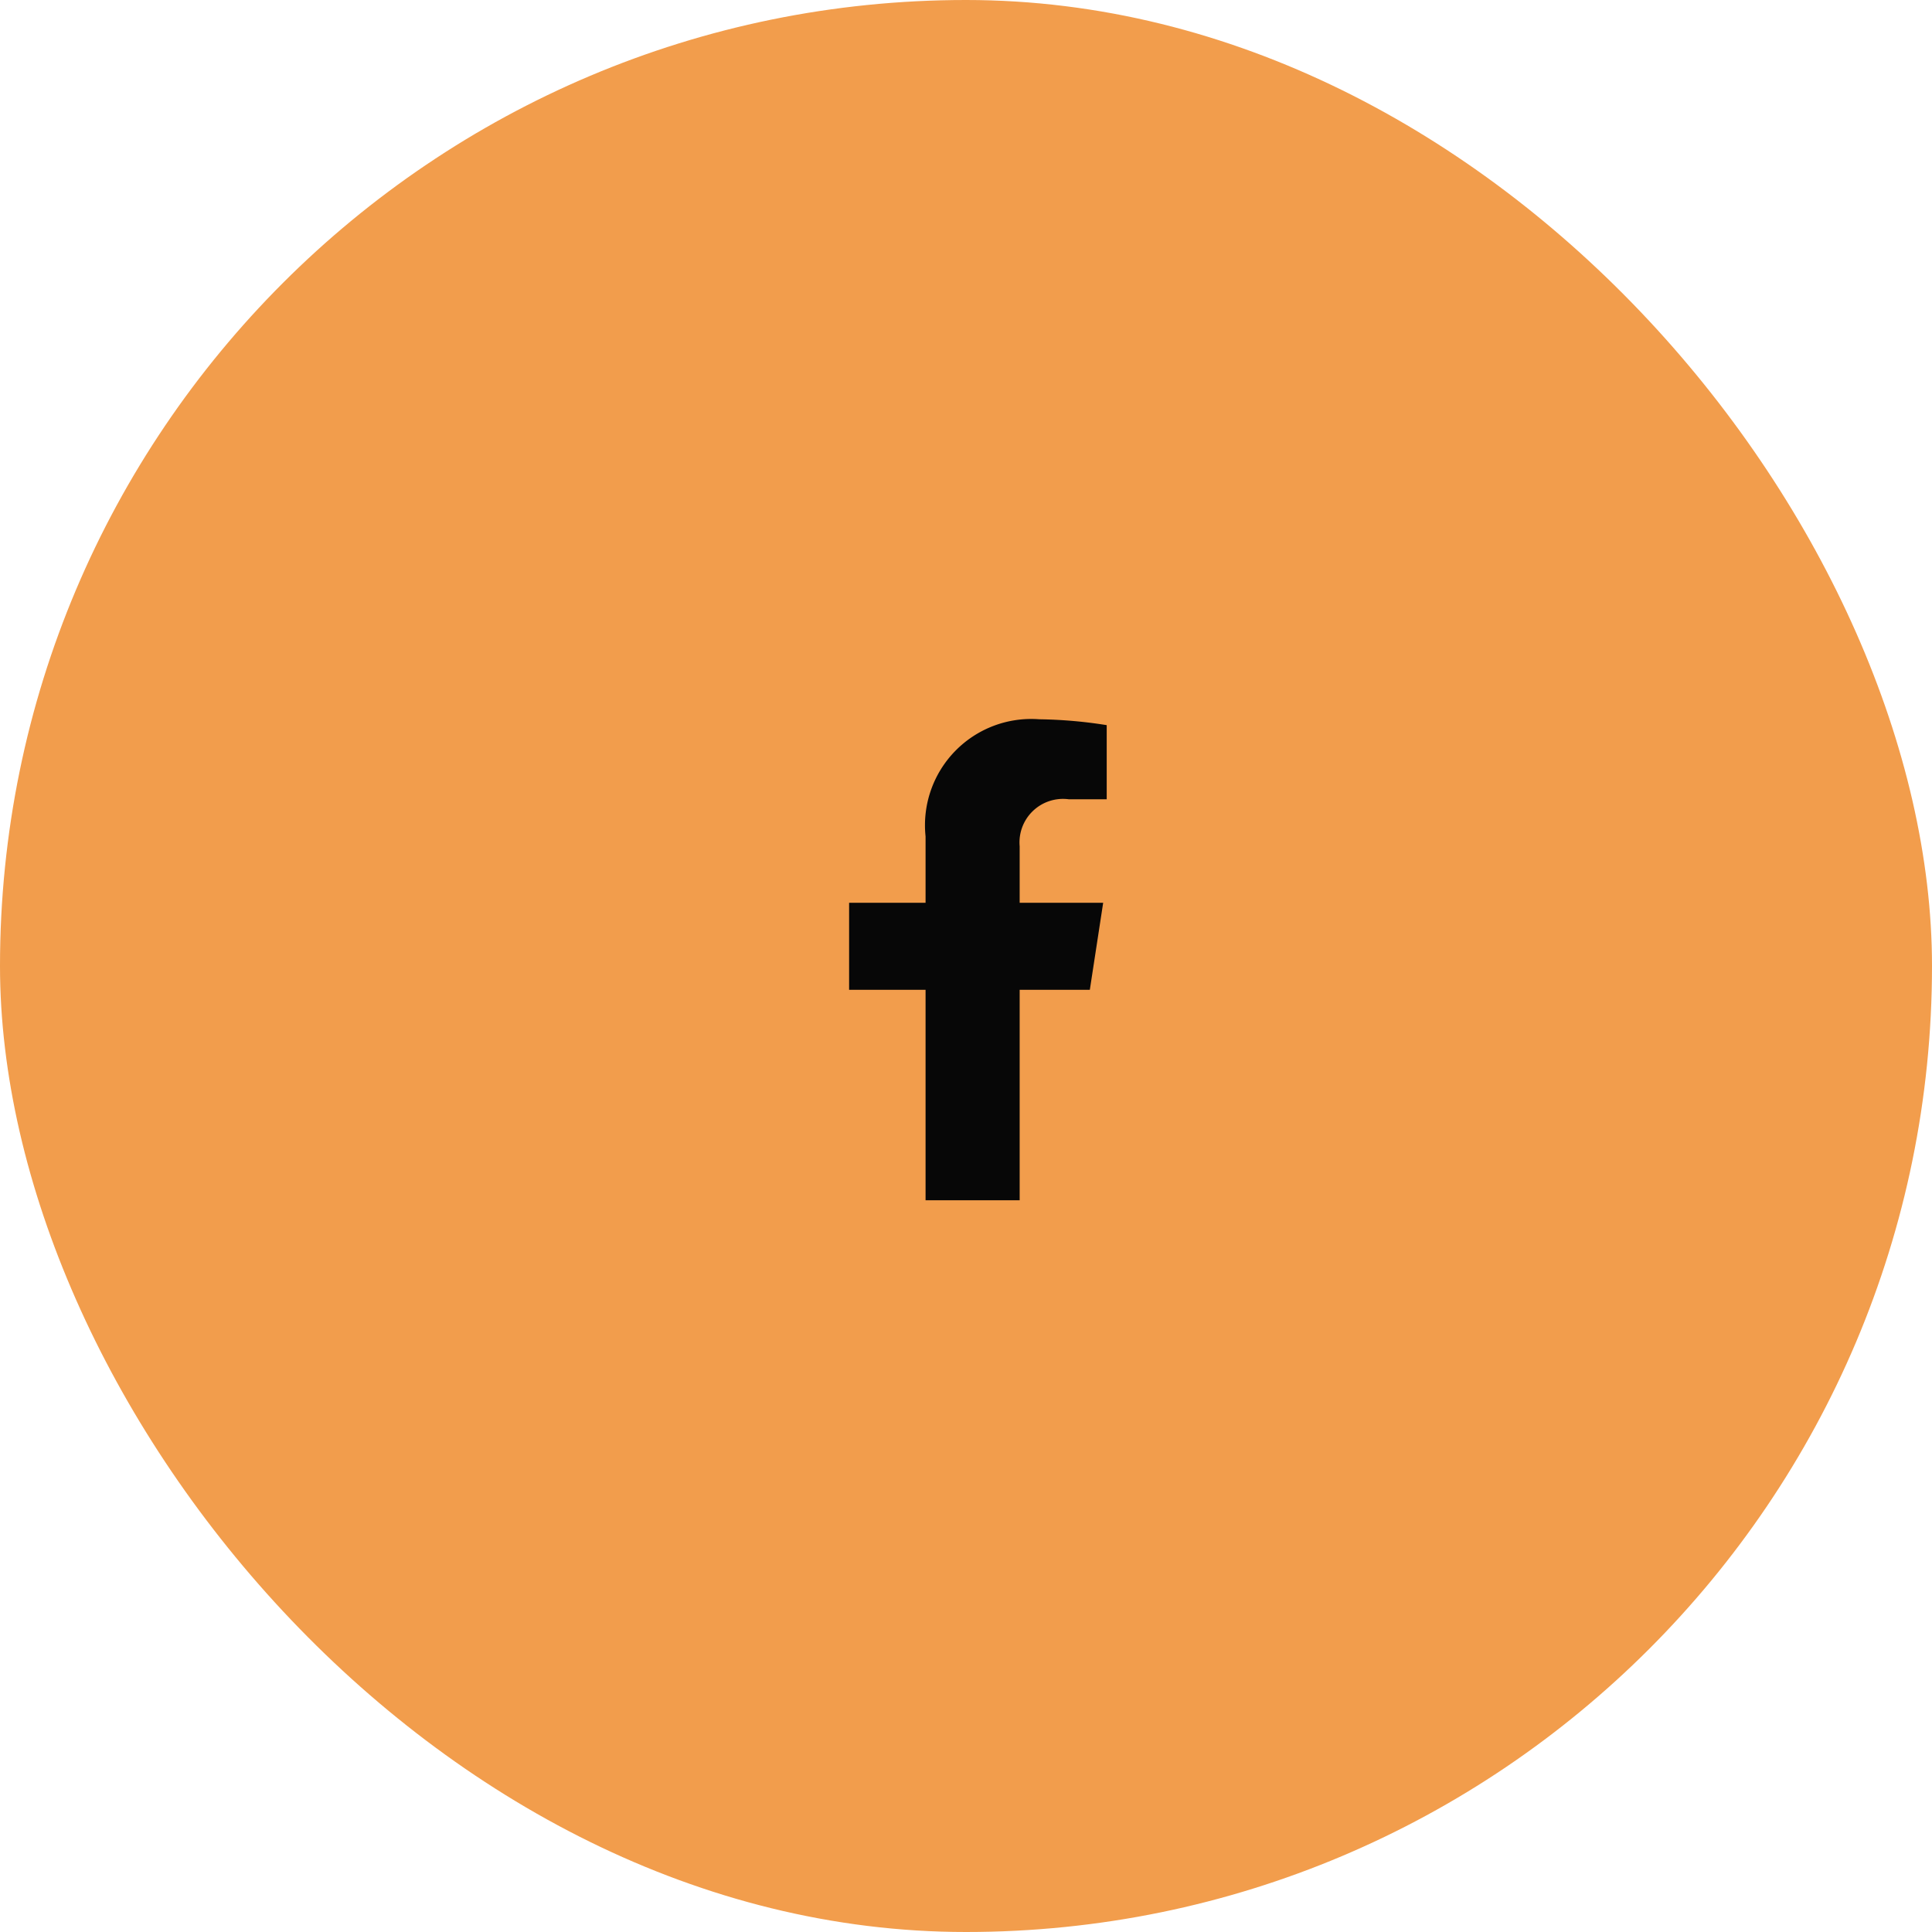 <svg xmlns="http://www.w3.org/2000/svg" width="54" height="54" viewBox="0 0 54 54">
  <g id="Group_5" data-name="Group 5" transform="translate(-1217 -81)">
    <rect id="Rectangle_11" data-name="Rectangle 11" width="54" height="54" rx="27" transform="translate(1217 81)" fill="#f29d4c"/>
    <path id="Icon_awesome-facebook-f" data-name="Icon awesome-facebook-f" d="M8.337,7.562l.373-2.433H6.376V3.55A1.216,1.216,0,0,1,7.748,2.236H8.809V.164A12.942,12.942,0,0,0,6.925,0,2.97,2.97,0,0,0,3.746,3.275V5.129H1.609V7.562H3.746v5.881h2.63V7.562Z" transform="translate(1239.124 101.104)" fill="#070707"/>
  </g>
</svg>
